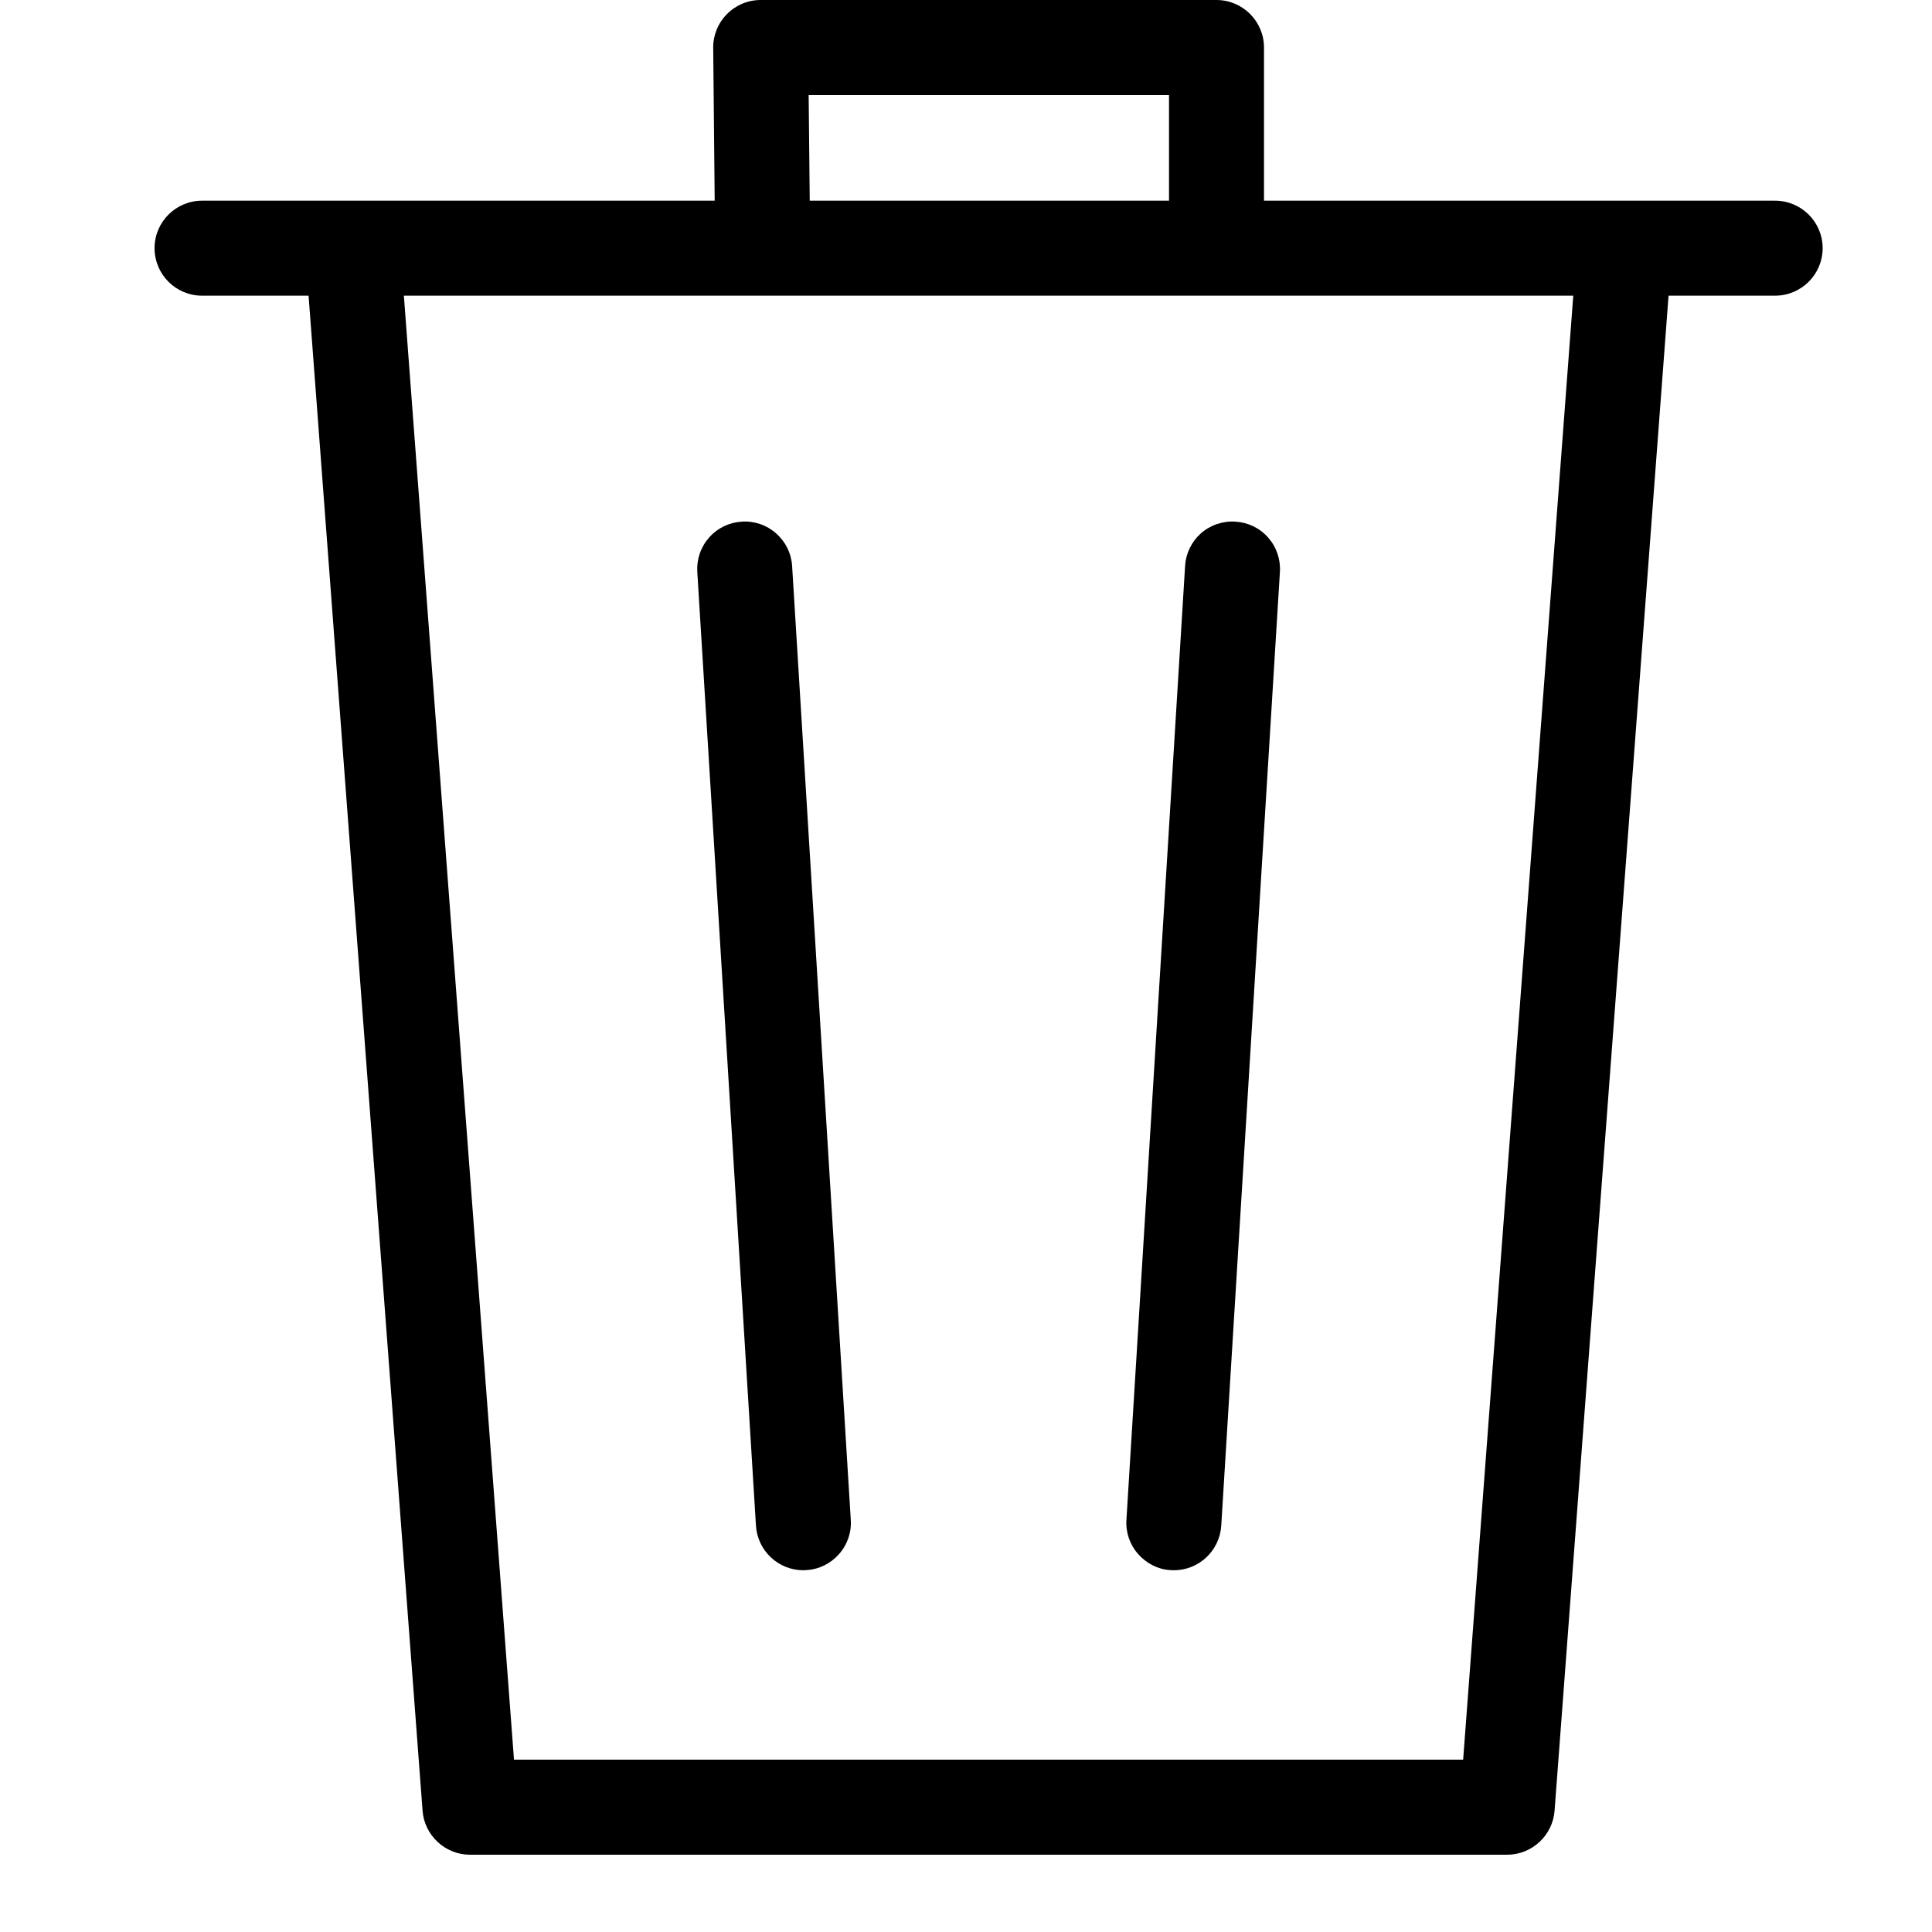 <?xml version="1.0" encoding="UTF-8"?>
<svg width="25px" height="25px" viewBox="0 0 25 25" version="1.1" xmlns="http://www.w3.org/2000/svg" xmlns:xlink="http://www.w3.org/1999/xlink">
    <title>icons/25x25/ico_trashcan</title>
    <g id="icons/25x25/ico_trashcan" stroke="none" stroke-width="1" fill="none" fill-rule="evenodd">
        <path d="M20.358,3.826 L18.933,22.77 L6.651,22.77 L5.226,3.826 L20.358,3.826 Z M10.464,1.23 L15.127,1.23 L15.127,2.597 L10.478,2.597 L10.464,1.23 Z M22.969,2.597 L16.356,2.597 L16.356,0.615 C16.356,0.276 16.08,-0 15.741,-0 L9.843,-0 C9.678,-0 9.523,0.065 9.406,0.183 C9.291,0.299 9.226,0.459 9.229,0.621 L9.248,2.597 L2.615,2.597 C2.275,2.597 2,2.872 2,3.211 C2,3.551 2.275,3.826 2.615,3.826 L3.993,3.826 L5.468,23.431 C5.492,23.75 5.761,24 6.081,24 L19.503,24 C19.823,24 20.092,23.75 20.116,23.431 L21.591,3.826 L22.969,3.826 C23.309,3.826 23.585,3.551 23.585,3.211 C23.585,2.872 23.309,2.597 22.969,2.597 L22.969,2.597 Z" id="Fill-1" fill="#000000"></path>
        <path d="M10.395,20.319 C10.399,20.319 10.429,20.317 10.433,20.317 C10.598,20.308 10.748,20.233 10.857,20.11 C10.965,19.988 11.02,19.829 11.009,19.666 L10.25,7.324 C10.24,7.16 10.166,7.011 10.043,6.902 C9.92,6.793 9.76,6.739 9.599,6.75 C9.435,6.76 9.285,6.832 9.176,6.955 C9.067,7.079 9.013,7.237 9.023,7.401 L9.782,19.741 C9.802,20.066 10.071,20.319 10.395,20.319 L10.395,20.319 Z" id="Fill-4" fill="#000000"></path>
        <path d="M15.14,20.317 C15.148,20.317 15.181,20.319 15.19,20.319 C15.514,20.319 15.783,20.066 15.803,19.741 L16.562,7.401 C16.572,7.237 16.518,7.079 16.409,6.955 C16.3,6.832 16.15,6.76 15.986,6.75 C15.825,6.739 15.663,6.793 15.539,6.902 C15.418,7.011 15.345,7.16 15.335,7.324 L14.576,19.666 C14.565,19.829 14.62,19.988 14.728,20.11 C14.837,20.233 14.987,20.308 15.14,20.317 L15.14,20.317 Z" id="Fill-6" fill="#000000"></path>
    </g>
</svg>